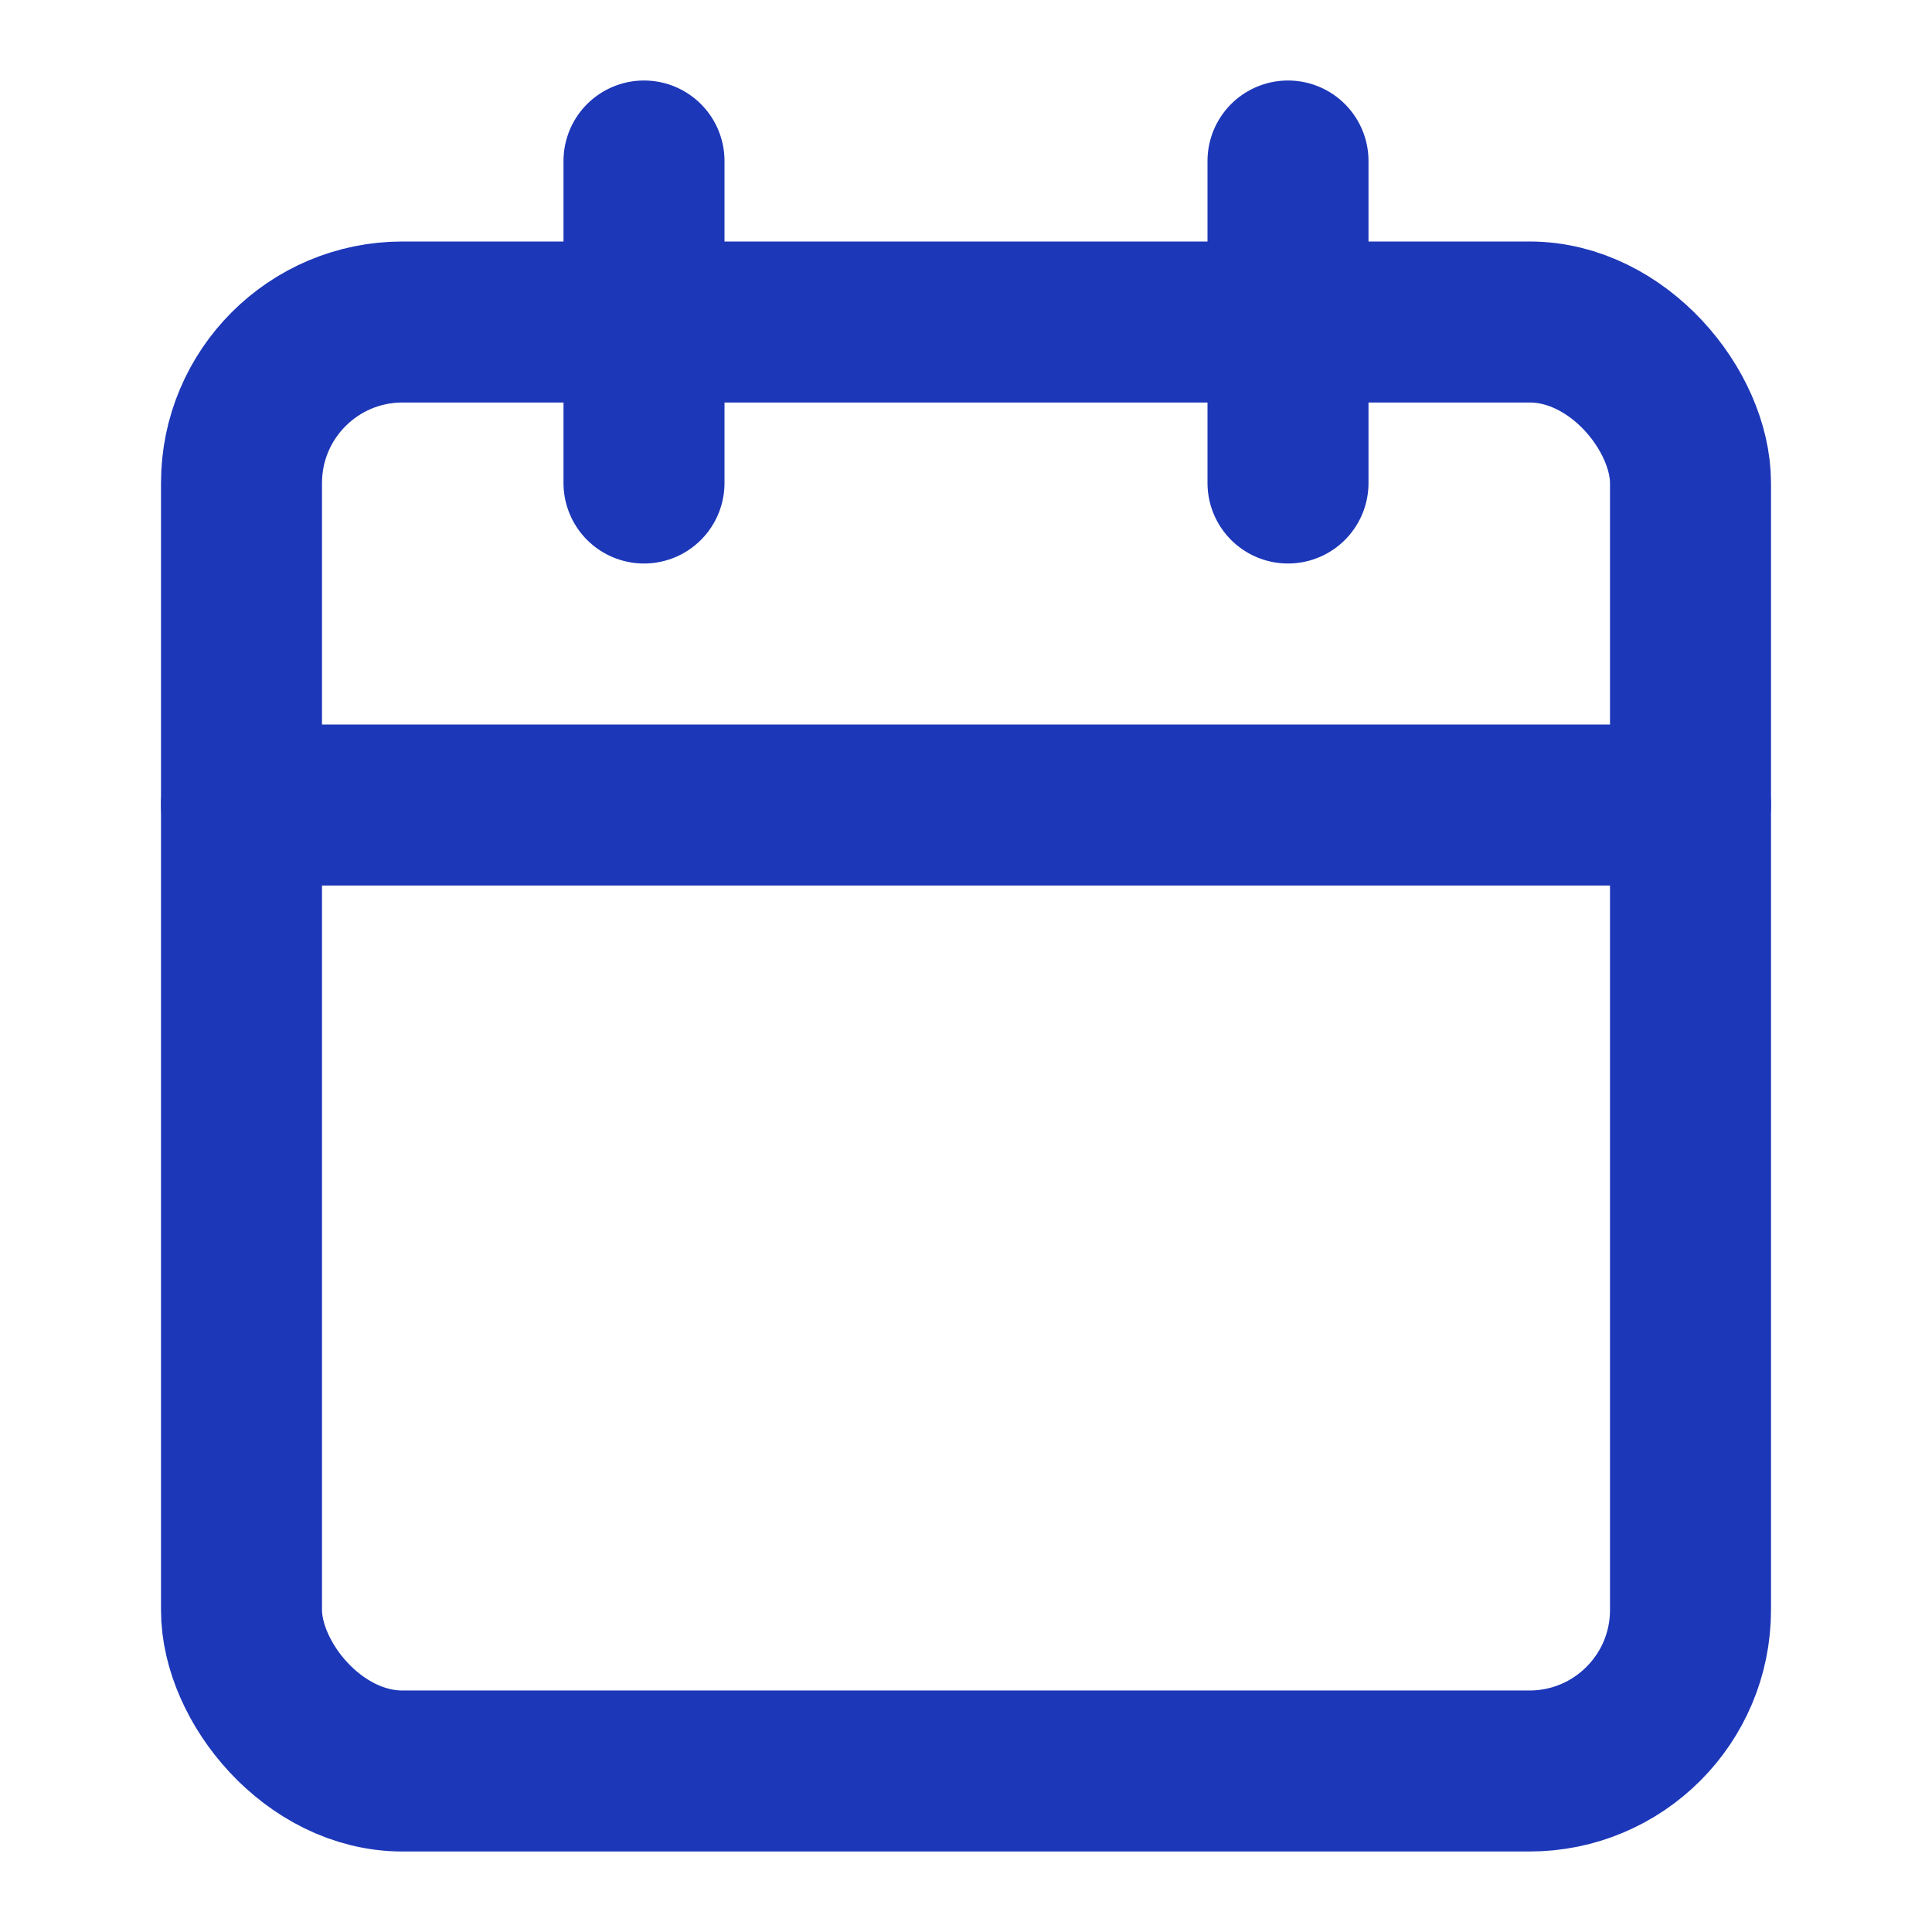 <svg width="48" height="48" viewBox="0 0 24 24" fill="none" xmlns="http://www.w3.org/2000/svg">
  <rect x="3" y="4" width="18" height="18" rx="2" ry="2" stroke="#1C37B8" stroke-width="2" stroke-linecap="round" stroke-linejoin="round"/>
  <line x1="16" y1="2" x2="16" y2="6" stroke="#1C37B8" stroke-width="2" stroke-linecap="round" stroke-linejoin="round"/>
  <line x1="8" y1="2" x2="8" y2="6" stroke="#1C37B8" stroke-width="2" stroke-linecap="round" stroke-linejoin="round"/>
  <line x1="3" y1="10" x2="21" y2="10" stroke="#1C37B8" stroke-width="2" stroke-linecap="round" stroke-linejoin="round"/>
</svg>
